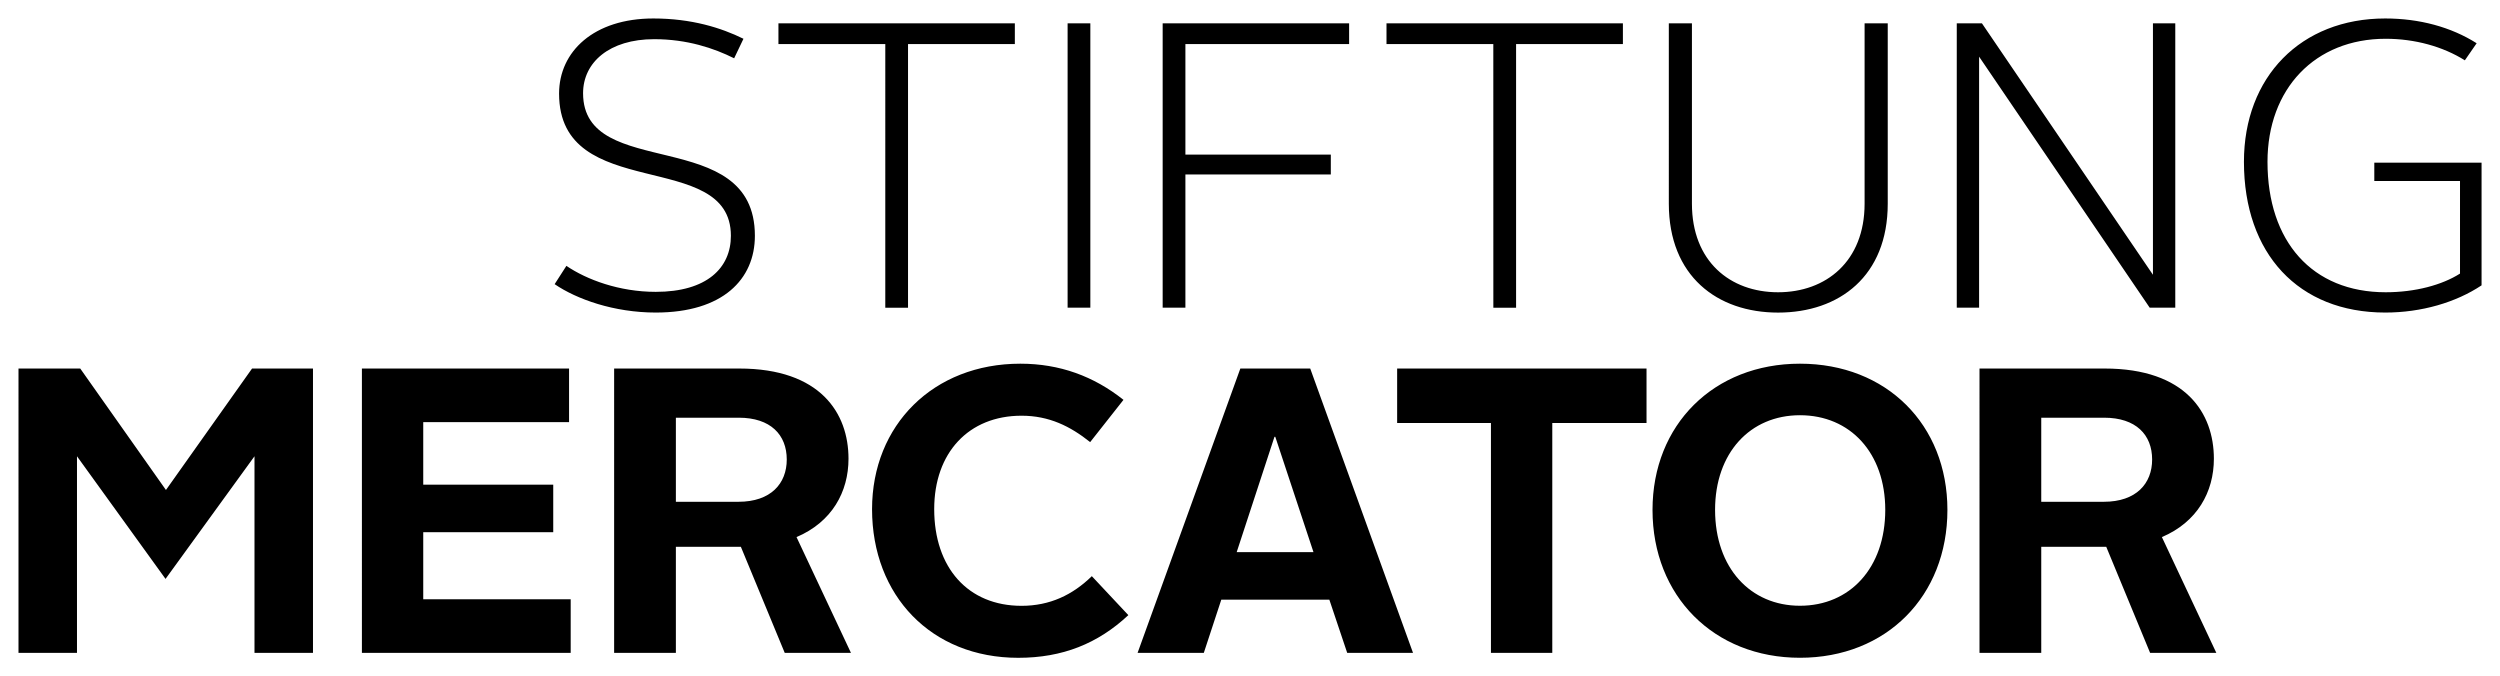 <?xml version="1.0" encoding="UTF-8"?> <!-- Generator: Adobe Illustrator 23.0.6, SVG Export Plug-In . SVG Version: 6.00 Build 0) --> <svg xmlns:svg="http://www.w3.org/2000/svg" xmlns="http://www.w3.org/2000/svg" xmlns:xlink="http://www.w3.org/1999/xlink" id="svg6049" x="0px" y="0px" viewBox="0 0 676.17 182.9" style="enable-background:new 0 0 676.17 182.9;" xml:space="preserve"> <g id="layer1" transform="translate(-107.627,-418.054)"> <path id="path950" d="M752.76,423.05c9.23,0,17.8,2.31,24.72,6.7l-3.19,4.62c-5.93-3.73-13.51-5.83-21.42-5.83 c-19.11,0-31.96,13.52-31.96,33.29c0,21.54,12.08,35.27,31.96,35.27c8.02,0,15.27-1.97,20.11-5.05V467h-23.18v-4.95h29.01v33.18 c-6.92,4.62-16.26,7.36-26.04,7.36c-23.51,0-38.23-15.93-38.23-40.76C714.53,438.87,729.91,423.05,752.76,423.05 M636.87,424.37 h6.81l46.25,68v-68h6.04v76.9h-6.92l-46.14-67.89v67.89h-6.04L636.87,424.37L636.87,424.37z M558.98,424.37h6.26v48.78 c0,15.6,10.33,23.95,23.3,23.95c12.96,0,23.4-8.34,23.4-23.95v-48.78h6.26v48.78c0,19.55-13.07,29.45-29.66,29.45 c-16.48,0-29.55-9.89-29.55-29.45V424.37z M511.52,429.98h-28.89v-5.61h63.94v5.61h-28.89v71.3h-6.15L511.52,429.98L511.52,429.98z M422.09,424.37h50.43v5.61h-44.28v29.88h39.33v5.38h-39.33v36.03h-6.15L422.09,424.37L422.09,424.37z M396.38,424.37h6.15v76.9 h-6.15V424.37z M347.06,429.98h-28.89v-5.61h63.94v5.61h-28.89v71.3h-6.15V429.98z M260.82,489.96c5.49,3.73,14.29,7.03,24.17,7.03 c13.84,0,20.32-6.48,20.32-15.16c0-23.84-46.47-8.57-46.47-38.46c0-11.43,9.45-20.32,25.49-20.32c10.33,0,18.35,2.52,24.38,5.49 l-2.52,5.28c-5.49-2.75-12.74-5.17-21.64-5.17c-12.08,0-19.22,6.26-19.22,14.62c0,24.06,46.47,8.35,46.47,38.56 c0,11.76-8.68,20.76-26.81,20.76c-11.32,0-21.42-3.62-27.35-7.68L260.82,489.96L260.82,489.96z M643.02,517.73h33.84 c21.97,0,29.55,12.08,29.55,24.39c0,9-4.51,17.14-14.06,21.2l14.72,31.31h-17.91l-11.86-28.68h-17.58v28.68h-16.7L643.02,517.73 L643.02,517.73z M676.64,553.77c8.79,0,13.07-4.95,13.07-11.43c0-6.7-4.39-11.31-12.97-11.31h-17.02v22.74L676.64,553.77 L676.64,553.77z M594.46,516.42c23.4,0,39.88,16.48,39.88,39.55c0,23.29-16.48,39.99-39.88,39.99c-23.29,0-39.88-16.7-39.88-39.99 C554.58,532.89,571.18,516.42,594.46,516.42 M594.46,581.89c13.51,0,23.07-10.22,23.07-25.93c0-15.38-9.45-25.6-23.07-25.6 c-13.51,0-22.96,10.21-22.96,25.6C571.51,571.67,581.06,581.89,594.46,581.89 M510.88,532.46h-25.37v-14.72h67.45v14.72h-25.49 v62.18h-16.59L510.88,532.46L510.88,532.46z M443.1,517.73H462l27.8,76.9H472l-4.83-14.39h-29.22l-4.73,14.39h-17.91L443.1,517.73 L443.1,517.73z M442.11,567.39h20.77l-10.33-31.2h-0.22L442.11,567.39z M383.59,516.42c10.66,0,19.88,3.4,27.9,9.78l-9.01,11.43 c-5.38-4.29-11.1-7.14-18.56-7.14c-14.29,0-23.62,10-23.62,25.27c0,15.82,9.12,26.15,23.62,26.15c7.69,0,13.84-2.97,19.01-8.02 l9.88,10.54c-8.24,7.69-17.8,11.54-29.78,11.54c-23.51,0-39.54-16.81-39.54-40.21C343.5,533,360.08,516.42,383.59,516.42 M273.73,517.73h33.84c21.97,0,29.55,12.08,29.55,24.39c0,9-4.5,17.14-14.06,21.2l14.72,31.31h-17.91l-11.86-28.68h-17.58v28.68 h-16.7L273.73,517.73L273.73,517.73z M307.35,553.77c8.79,0,13.07-4.95,13.07-11.43c0-6.7-4.39-11.31-12.97-11.31h-17.02v22.74 H307.35L307.35,553.77z M205.51,517.73h56.03v14.5H222.1v16.92h35.16v12.85H222.1v18.13h39.88v14.5h-56.47V517.73L205.51,517.73z M112.63,517.73h16.7l23.18,32.85l23.29-32.85h16.48v76.9h-15.82v-53.17l-24.06,33.17l-23.95-33.17v53.17h-15.82L112.63,517.73 L112.63,517.73z"></path> </g> </svg> 